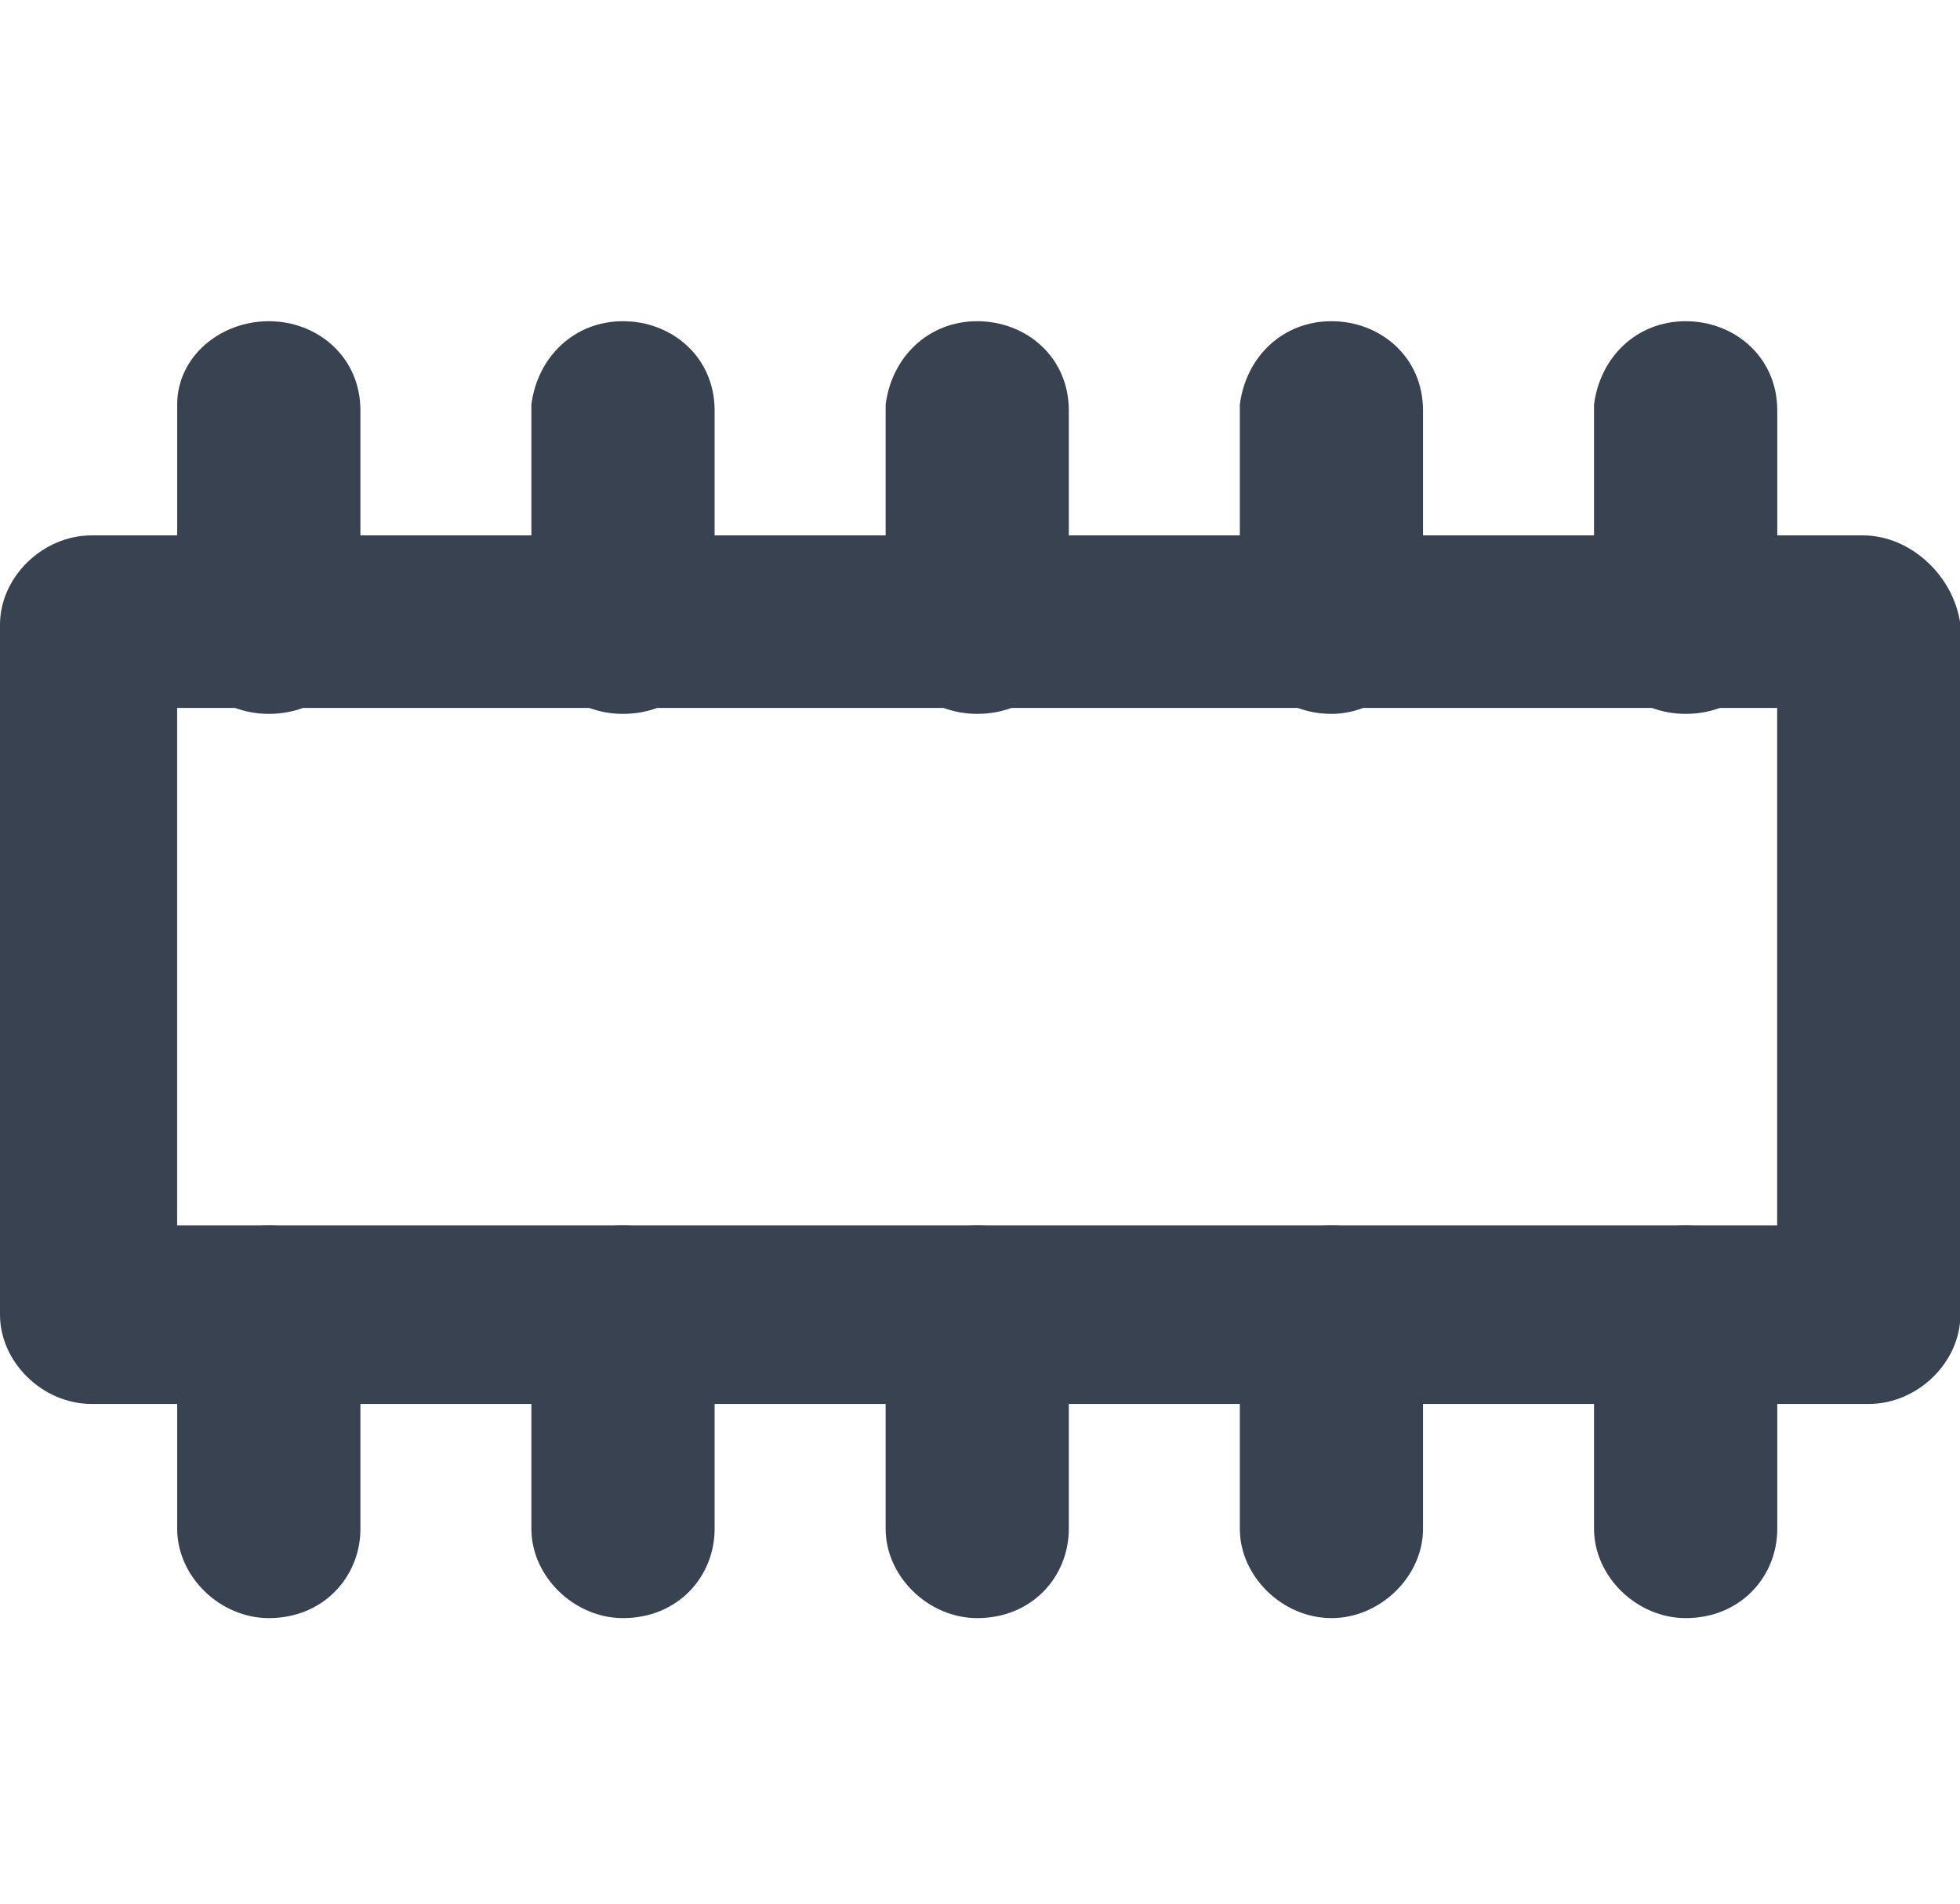 <svg width="35" height="34" viewBox="0 0 35 34" fill="none" xmlns="http://www.w3.org/2000/svg">
<g clip-path="url(#clip0)">
<path d="M4.8 5.737C5.672 5.737 6.436 6.375 6.436 7.331V11.156C6.436 12.006 5.781 12.75 4.8 12.75C3.927 12.75 3.164 12.112 3.164 11.156V7.225C3.164 6.375 3.927 5.737 4.8 5.737ZM11.125 5.737C11.998 5.737 12.761 6.375 12.761 7.331V11.156C12.761 12.006 12.107 12.75 11.125 12.75C10.253 12.75 9.489 12.112 9.489 11.156V7.225C9.598 6.375 10.253 5.737 11.125 5.737ZM17.45 5.737C18.323 5.737 19.086 6.375 19.086 7.331V11.156C19.086 12.006 18.432 12.75 17.45 12.75C16.578 12.75 15.815 12.112 15.815 11.156V7.225C15.924 6.375 16.578 5.737 17.45 5.737ZM23.776 5.737C24.648 5.737 25.411 6.375 25.411 7.331V11.156C25.411 12.006 24.648 12.75 23.776 12.75C22.903 12.75 22.14 12.112 22.14 11.156V7.225C22.249 6.375 22.903 5.737 23.776 5.737ZM30.101 5.737C30.973 5.737 31.737 6.375 31.737 7.331V11.156C31.737 12.006 31.082 12.75 30.101 12.75C29.228 12.75 28.465 12.112 28.465 11.156V7.225C28.574 6.375 29.228 5.737 30.101 5.737ZM4.8 21.887C5.672 21.887 6.436 22.631 6.436 23.481V27.306C6.436 28.156 5.781 28.9 4.8 28.9C3.927 28.9 3.164 28.156 3.164 27.306V23.481C3.164 22.631 3.927 21.887 4.8 21.887ZM11.125 21.887C11.998 21.887 12.761 22.631 12.761 23.481V27.306C12.761 28.156 12.107 28.9 11.125 28.9C10.253 28.9 9.489 28.156 9.489 27.306V23.481C9.598 22.631 10.253 21.887 11.125 21.887ZM17.45 21.887C18.323 21.887 19.086 22.631 19.086 23.481V27.306C19.086 28.156 18.432 28.9 17.45 28.9C16.578 28.9 15.815 28.156 15.815 27.306V23.481C15.924 22.631 16.578 21.887 17.45 21.887ZM23.776 21.887C24.648 21.887 25.411 22.631 25.411 23.481V27.306C25.411 28.156 24.648 28.9 23.776 28.9C22.903 28.9 22.14 28.156 22.14 27.306V23.481C22.249 22.631 22.903 21.887 23.776 21.887ZM30.101 21.887C30.973 21.887 31.737 22.631 31.737 23.481V27.306C31.737 28.156 31.082 28.9 30.101 28.9C29.228 28.9 28.465 28.156 28.465 27.306V23.481C28.574 22.631 29.228 21.887 30.101 21.887Z" fill="#384251"/>
<path d="M31.735 21.887H3.163V12.644H31.735V21.887ZM33.262 9.562H1.636C0.763 9.562 0 10.306 0 11.156V23.481C0 24.331 0.763 25.075 1.636 25.075H33.371C34.243 25.075 35.007 24.331 35.007 23.481V11.156C34.898 10.306 34.134 9.562 33.262 9.562Z" fill="#384251"/>
</g>
<defs>
<clipPath id="clip0">
<rect width="35" height="34" fill="white"/>
</clipPath>
</defs>
</svg>
